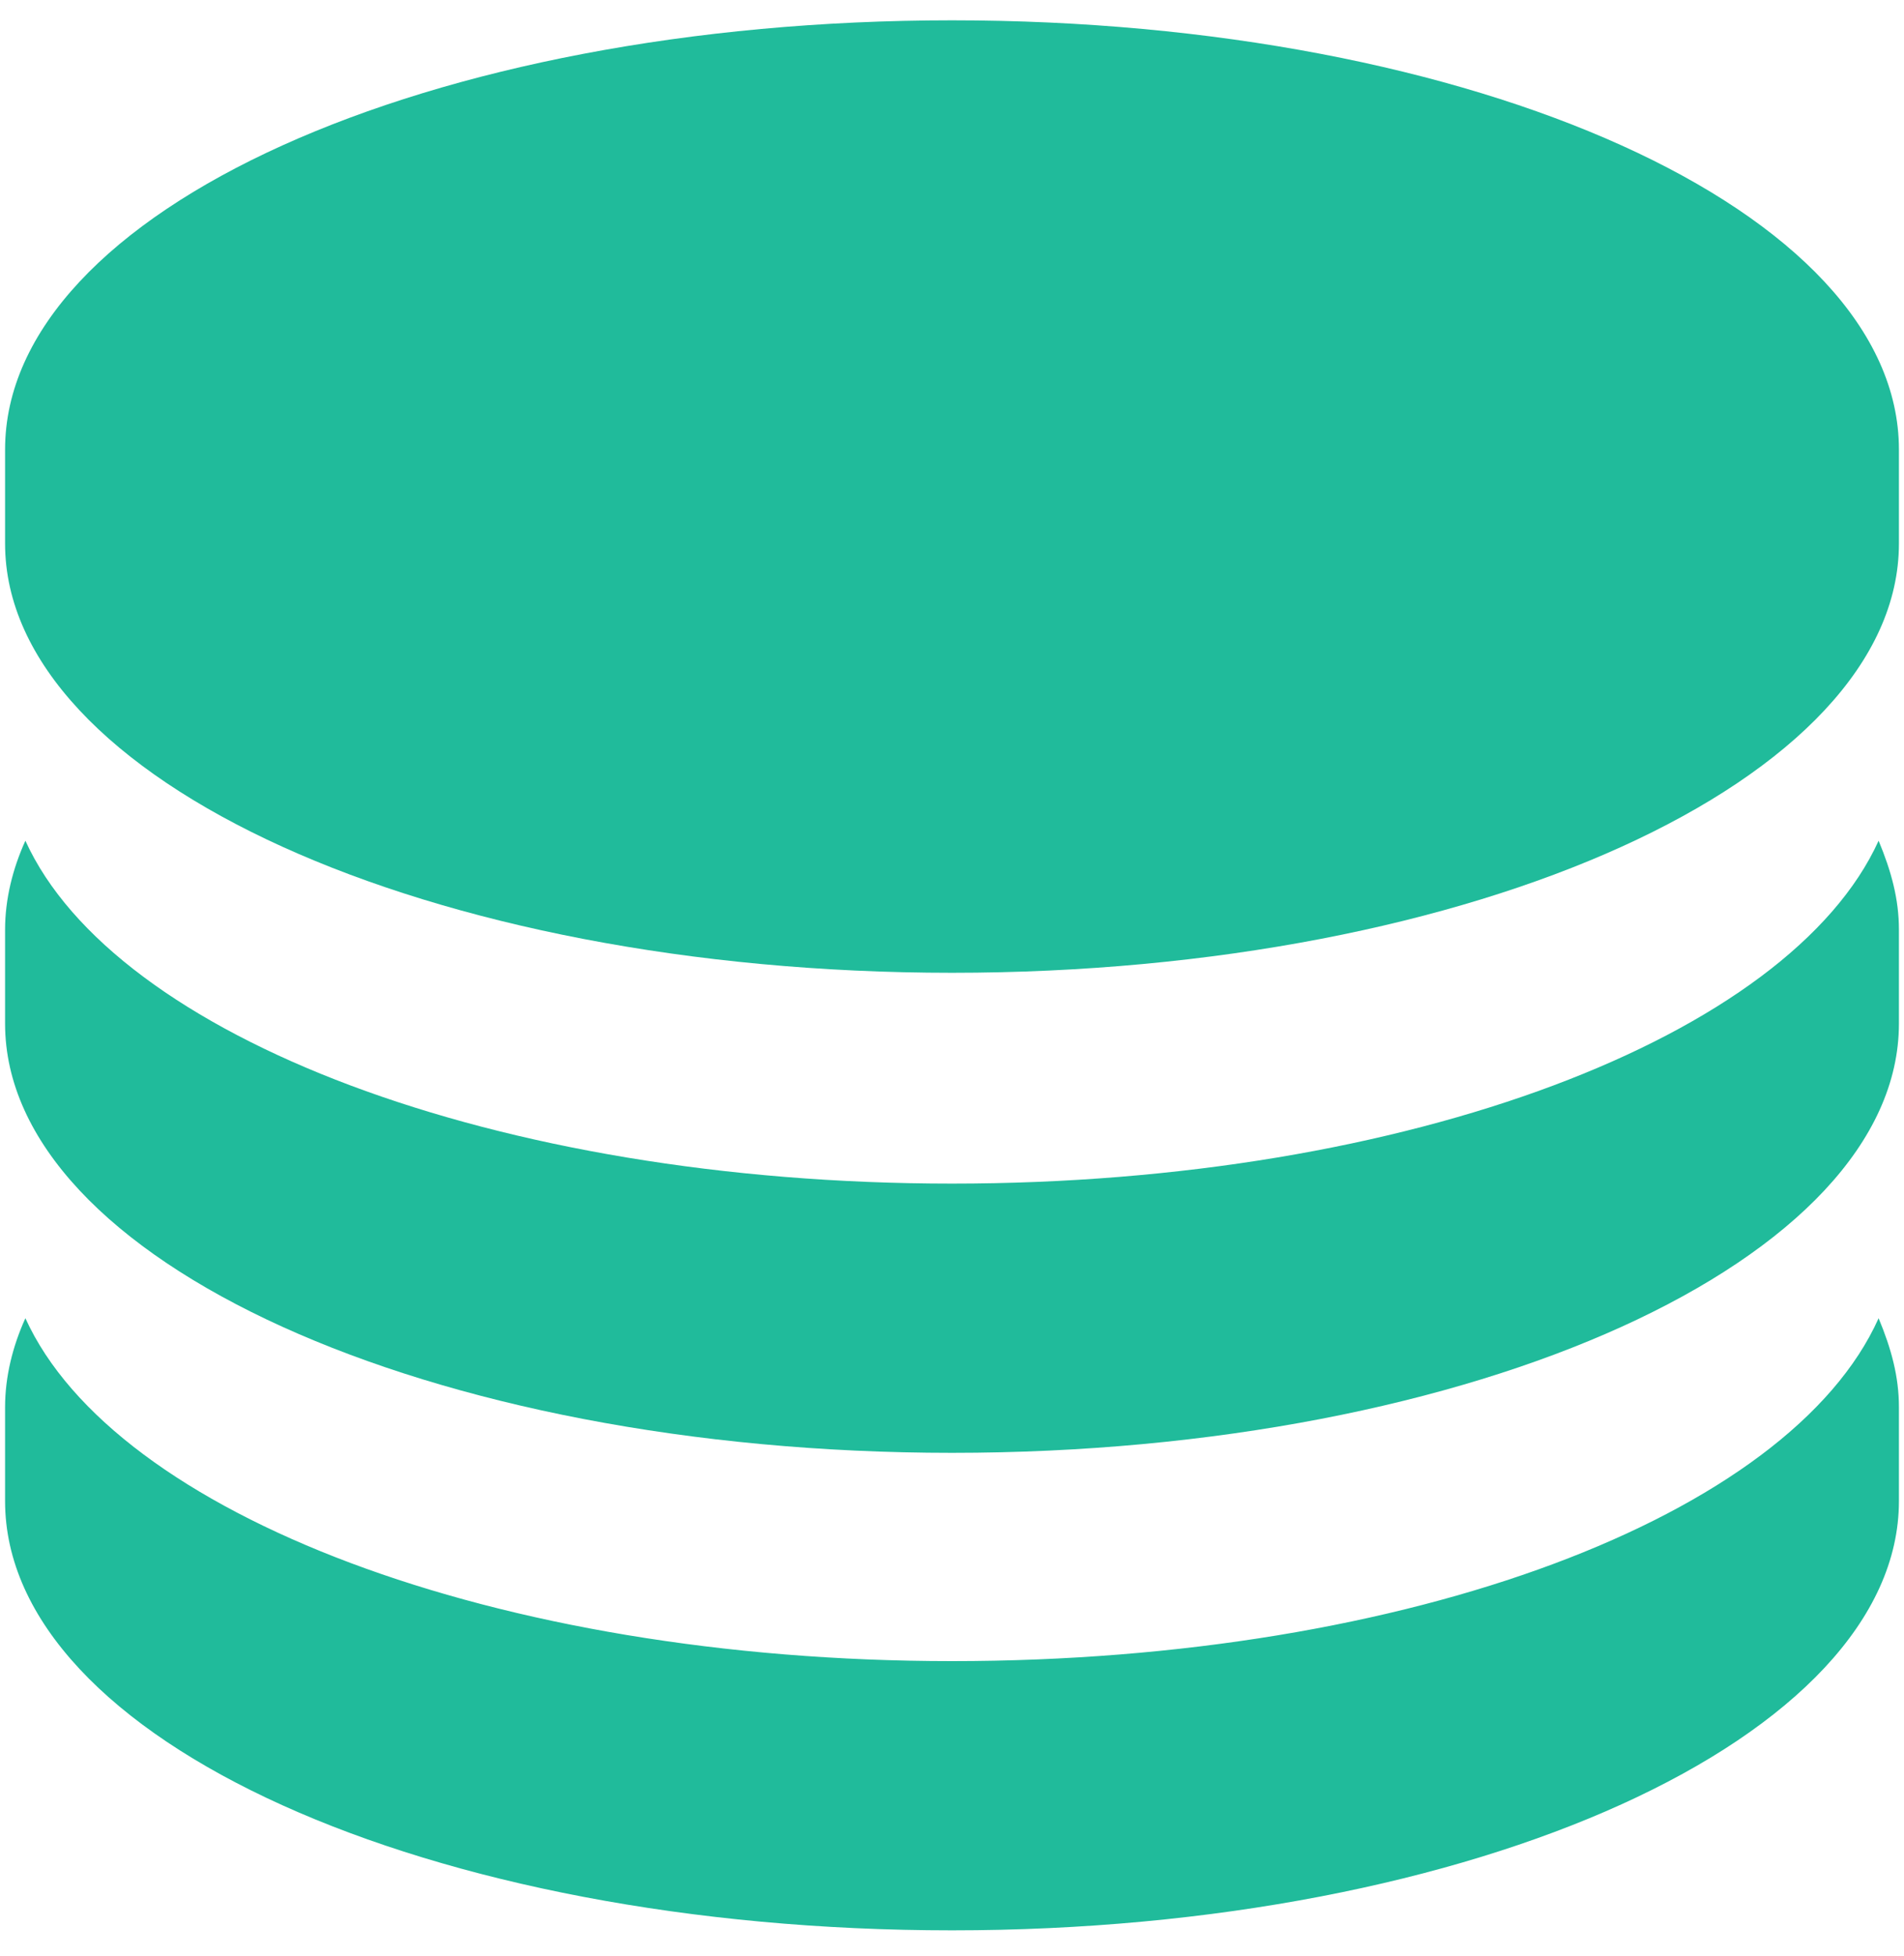 <?xml version="1.0" encoding="utf-8"?>
<!-- Generator: Adobe Illustrator 22.1.0, SVG Export Plug-In . SVG Version: 6.00 Build 0)  -->
<svg version="1.1" id="Layer_1" xmlns="http://www.w3.org/2000/svg" xmlns:xlink="http://www.w3.org/1999/xlink" x="0px" y="0px"
	 width="75px" height="77px" viewBox="0 0 75 77" style="enable-background:new 0 0 75 77;" xml:space="preserve">
<style type="text/css">
	.st0{fill:#283A48;}
	.st1{fill:#20BB9B;}
	.st2{fill:#FFFFFF;}
	.st3{fill:none;stroke:#666666;stroke-miterlimit:10;}
	.st4{opacity:0.92;fill:#E6E6E6;}
	.st5{opacity:0.5;}
	.st6{fill:#B3B3B3;}
	.st7{fill:none;stroke:#20BB9B;stroke-miterlimit:10;}
	.st8{opacity:0.9;fill:#20BB9B;enable-background:new    ;}
	.st9{opacity:0.3;}
	.st10{clip-path:url(#SVGID_2_);}
	.st11{fill:none;stroke:#20BB9B;stroke-width:3;stroke-miterlimit:10;}
	.st12{clip-path:url(#SVGID_4_);}
	.st13{clip-path:url(#SVGID_6_);}
	.st14{clip-path:url(#SVGID_8_);}
	.st15{clip-path:url(#SVGID_10_);}
	.st16{clip-path:url(#SVGID_12_);}
	.st17{clip-path:url(#SVGID_14_);}
	.st18{opacity:0.4;}
	.st19{clip-path:url(#SVGID_16_);}
	.st20{clip-path:url(#SVGID_18_);}
	.st21{clip-path:url(#SVGID_20_);}
	.st22{clip-path:url(#SVGID_22_);}
	.st23{fill:#7C7C7C;}
	.st24{opacity:0.2;fill:#E6E6E6;}
	.st25{opacity:0.4;fill:#E6E6E6;}
	.st26{fill:#1B8C6E;}
	.st27{fill:#FDB51A;}
	.st28{fill:#C48618;}
	.st29{fill:none;stroke:#CCCCCC;stroke-miterlimit:10;}
	.st30{fill:none;stroke:#20BB9B;stroke-width:2;stroke-miterlimit:10;}
	.st31{opacity:0.97;}
	.st32{fill:#F2F2F2;}
	.st33{clip-path:url(#SVGID_24_);}
	.st34{clip-path:url(#SVGID_26_);}
	.st35{clip-path:url(#SVGID_28_);}
	.st36{clip-path:url(#SVGID_30_);}
	.st37{fill:#3A559F;}
	.st38{opacity:0.7;fill:#E6E6E6;}
	.st39{clip-path:url(#SVGID_32_);}
	.st40{clip-path:url(#SVGID_34_);}
	.st41{clip-path:url(#SVGID_36_);}
</style>
<g>
	<path class="st1" d="M37.5,0.8C16.9,0.8,0.2,8.3,0.2,17.7v3.7c0,9.3,16.7,16.9,37.3,16.9c20.6,0,37.3-7.6,37.3-16.9v-3.7
		C74.8,8.3,58.1,0.8,37.5,0.8z"/>
	<path class="st1" d="M37.5,46.6c-18,0-33-5.8-36.5-13.5c-0.5,1.1-0.8,2.3-0.8,3.5v3.7c0,9.3,16.7,16.9,37.3,16.9
		c20.6,0,37.3-7.6,37.3-16.9v-3.7c0-1.2-0.3-2.3-0.8-3.5C70.5,40.8,55.5,46.6,37.5,46.6z"/>
	<path class="st1" d="M37.5,65.4c-18,0-33-5.8-36.5-13.5c-0.5,1.1-0.8,2.3-0.8,3.5v3.7C0.2,68.5,16.9,76,37.5,76
		c20.6,0,37.3-7.6,37.3-16.9v-3.7c0-1.2-0.3-2.3-0.8-3.5C70.5,59.7,55.5,65.4,37.5,65.4z"/>
</g>
</svg>
